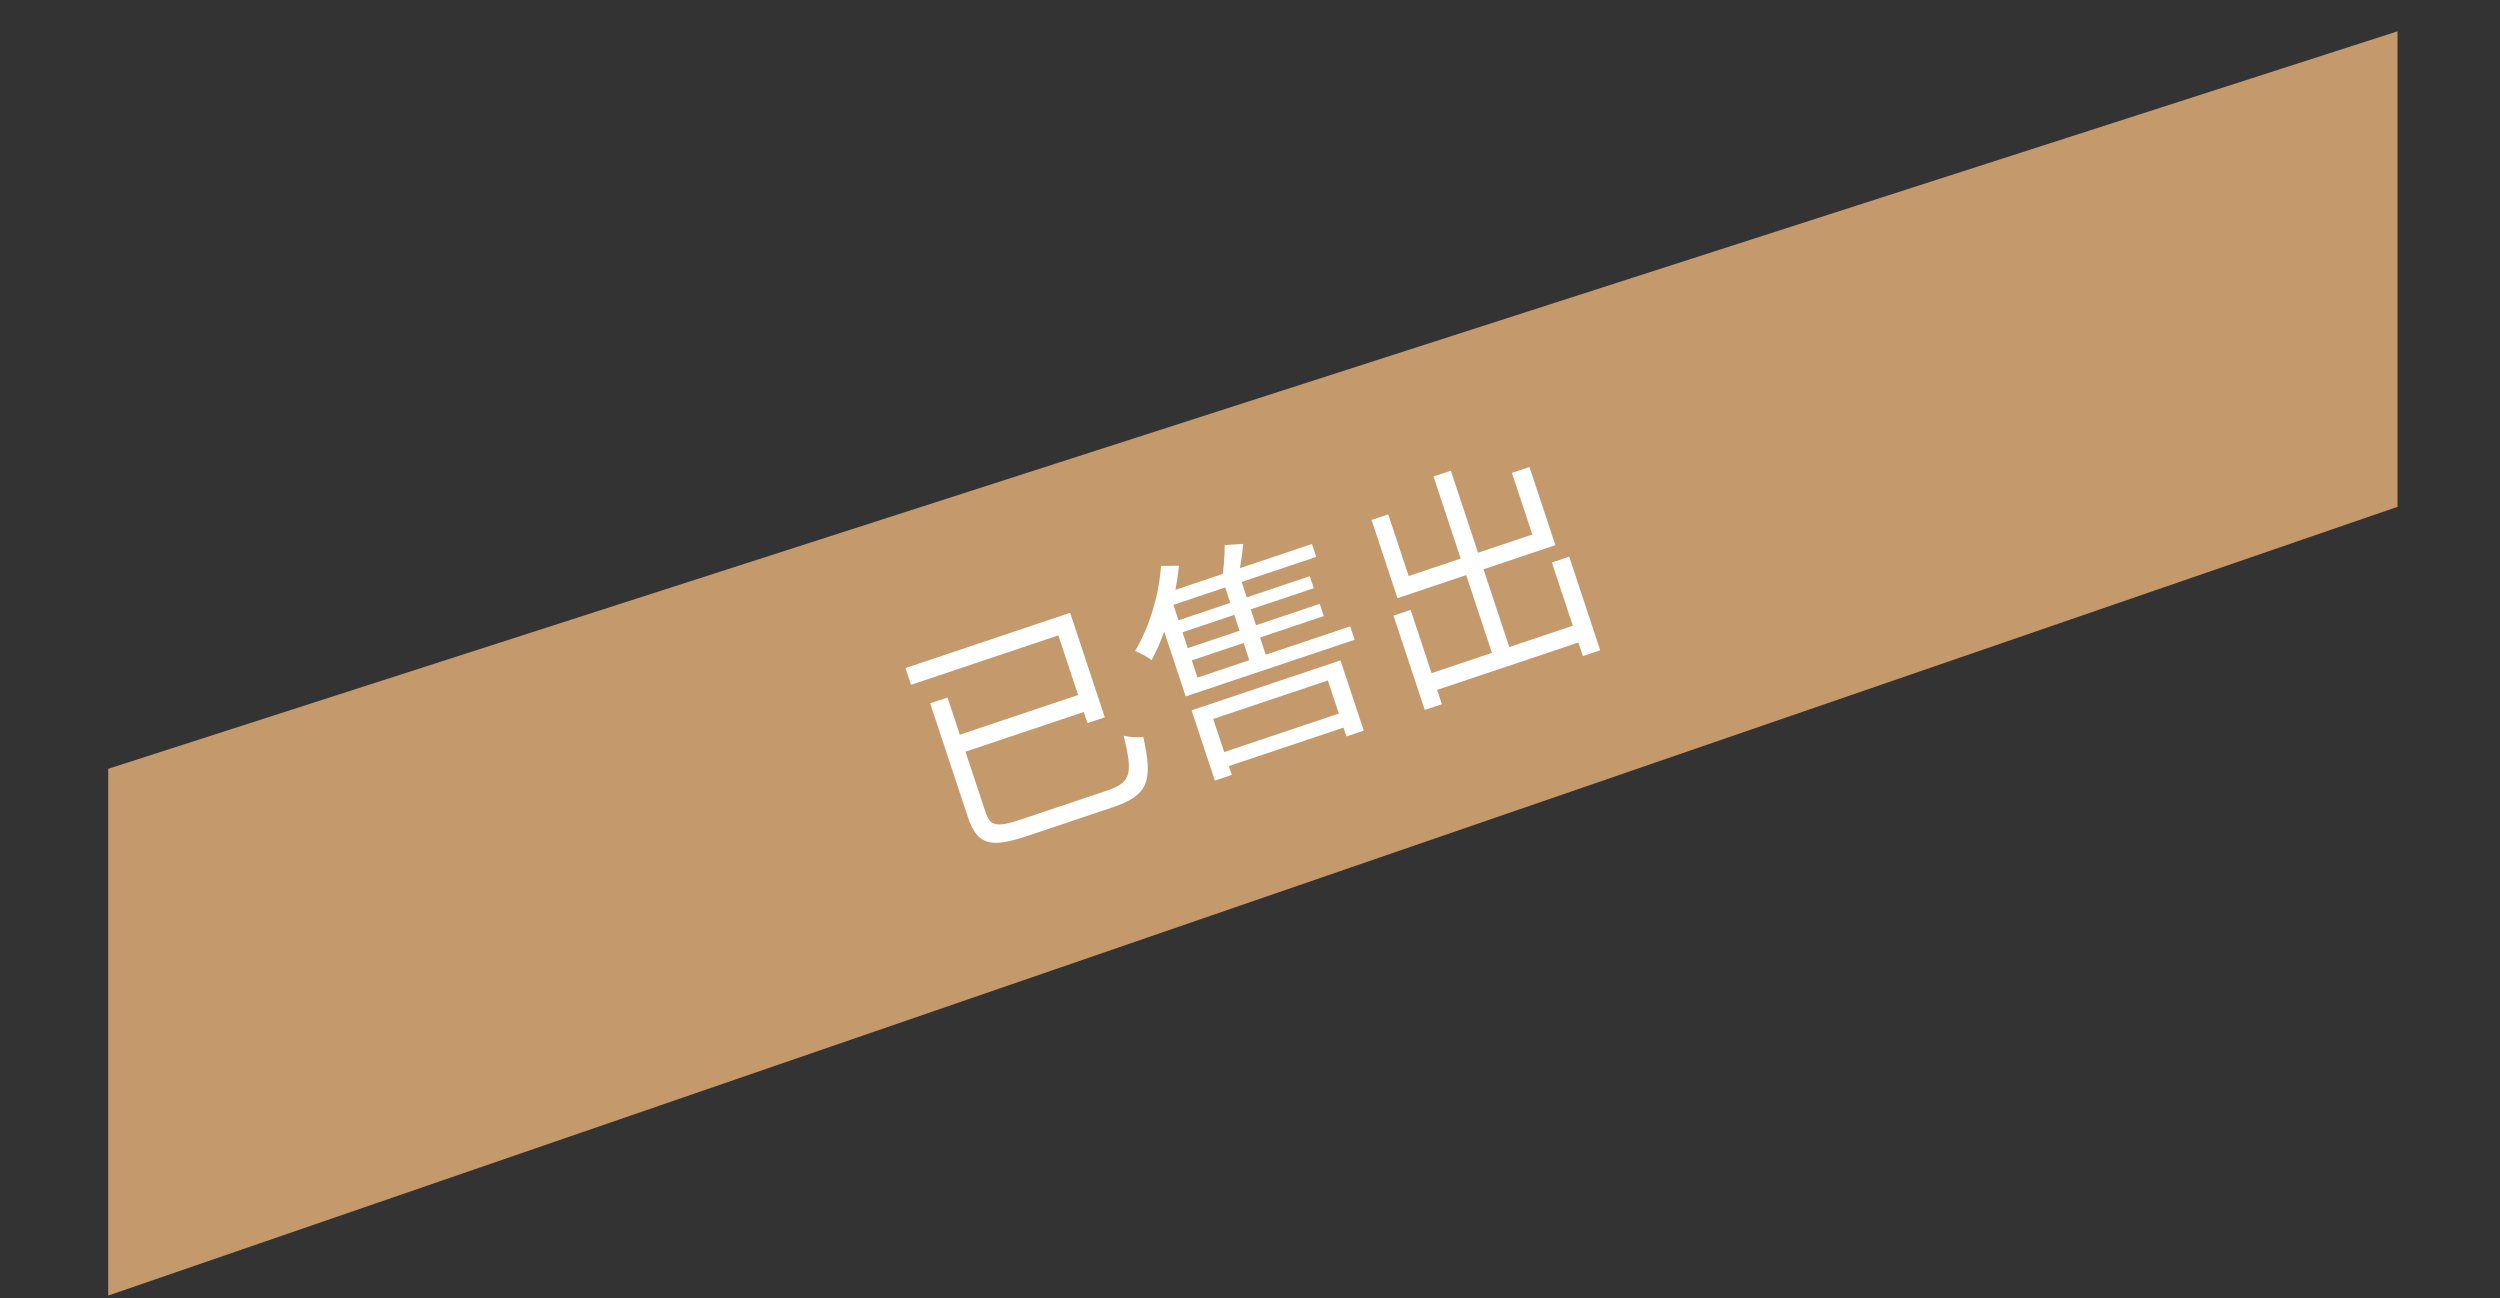 <?xml version="1.0" encoding="UTF-8"?> <svg xmlns="http://www.w3.org/2000/svg" width="439" height="228" viewBox="0 0 439 228" fill="none"><rect x="0" y="0" width="439" height="228" fill="#333333" stroke="none"/> <path d="M19 135L421 5.5V89L19 227.5V135Z" fill="#C4996C"></path> <path d="M163.339 123.505L169.961 143.487C171.61 148.463 174.01 148.94 180.458 146.777C181.921 146.286 193.709 142.33 195.331 141.786C201.858 139.596 202.412 137.021 200.763 129.392C199.8 129.538 198.323 129.458 197.308 129.18C198.931 135.801 198.707 137.38 194.355 138.84C191.705 139.729 181.38 143.194 179.284 143.897C174.932 145.358 173.864 145.052 173.033 142.545L166.385 122.483L163.339 123.505ZM167.164 129.475L168.153 132.461L191.492 124.629L190.503 121.644L167.164 129.475ZM159 117.309L159.976 120.254L185.847 111.573L190.952 126.978L193.998 125.956L187.917 107.606L159 117.309Z" fill="white"></path> <path d="M213.462 132.562L214.279 135.03L236.946 127.424L236.128 124.956L213.462 132.562ZM205.679 109.342L206.378 111.451L230.706 103.288L230.007 101.178L205.679 109.342ZM207.301 114.238L208.014 116.387L232.46 108.184L231.748 106.035L207.301 114.238ZM209.241 124.733L213.33 137.073L216.297 136.078L213.039 126.246L233.174 119.489L236.432 129.321L239.478 128.299L235.389 115.959L209.241 124.733ZM215.053 95.713C215.079 97.518 214.856 100.291 214.526 102.082L217.269 102.003C217.677 100.317 218.086 97.836 218.323 95.501L215.053 95.713ZM203.871 99.377C203.503 104.631 201.789 110.205 199.324 114.305C200.128 114.61 201.592 115.446 202.225 115.897C204.664 111.452 206.456 105.188 207.023 99.337L203.871 99.377ZM214.75 101.963L219.776 117.129L222.664 116.16L217.638 100.994L214.75 101.963ZM204.267 104.286L203.872 106.94L231.127 97.795L230.375 95.526L204.267 104.286ZM203.028 106.648L208.212 122.292L237.88 112.337L237.102 109.988L210.282 118.988L205.876 105.693L203.028 106.648Z" fill="white"></path> <path d="M249.841 118.718L250.817 121.663L278.745 112.292L277.769 109.346L249.841 118.718ZM251.723 83.674L262.539 116.314L265.585 115.292L254.769 82.652L251.723 83.674ZM244.697 108.103L250.185 124.662L253.191 123.653L247.704 107.094L244.697 108.103ZM272.506 98.772L277.954 115.211L281 114.189L275.552 97.749L272.506 98.772ZM240.845 91.305L245.396 105.038L273.126 95.733L268.575 82L265.489 83.035L269.077 93.862L247.36 101.15L243.772 90.323L240.845 91.305Z" fill="white"></path> </svg> 